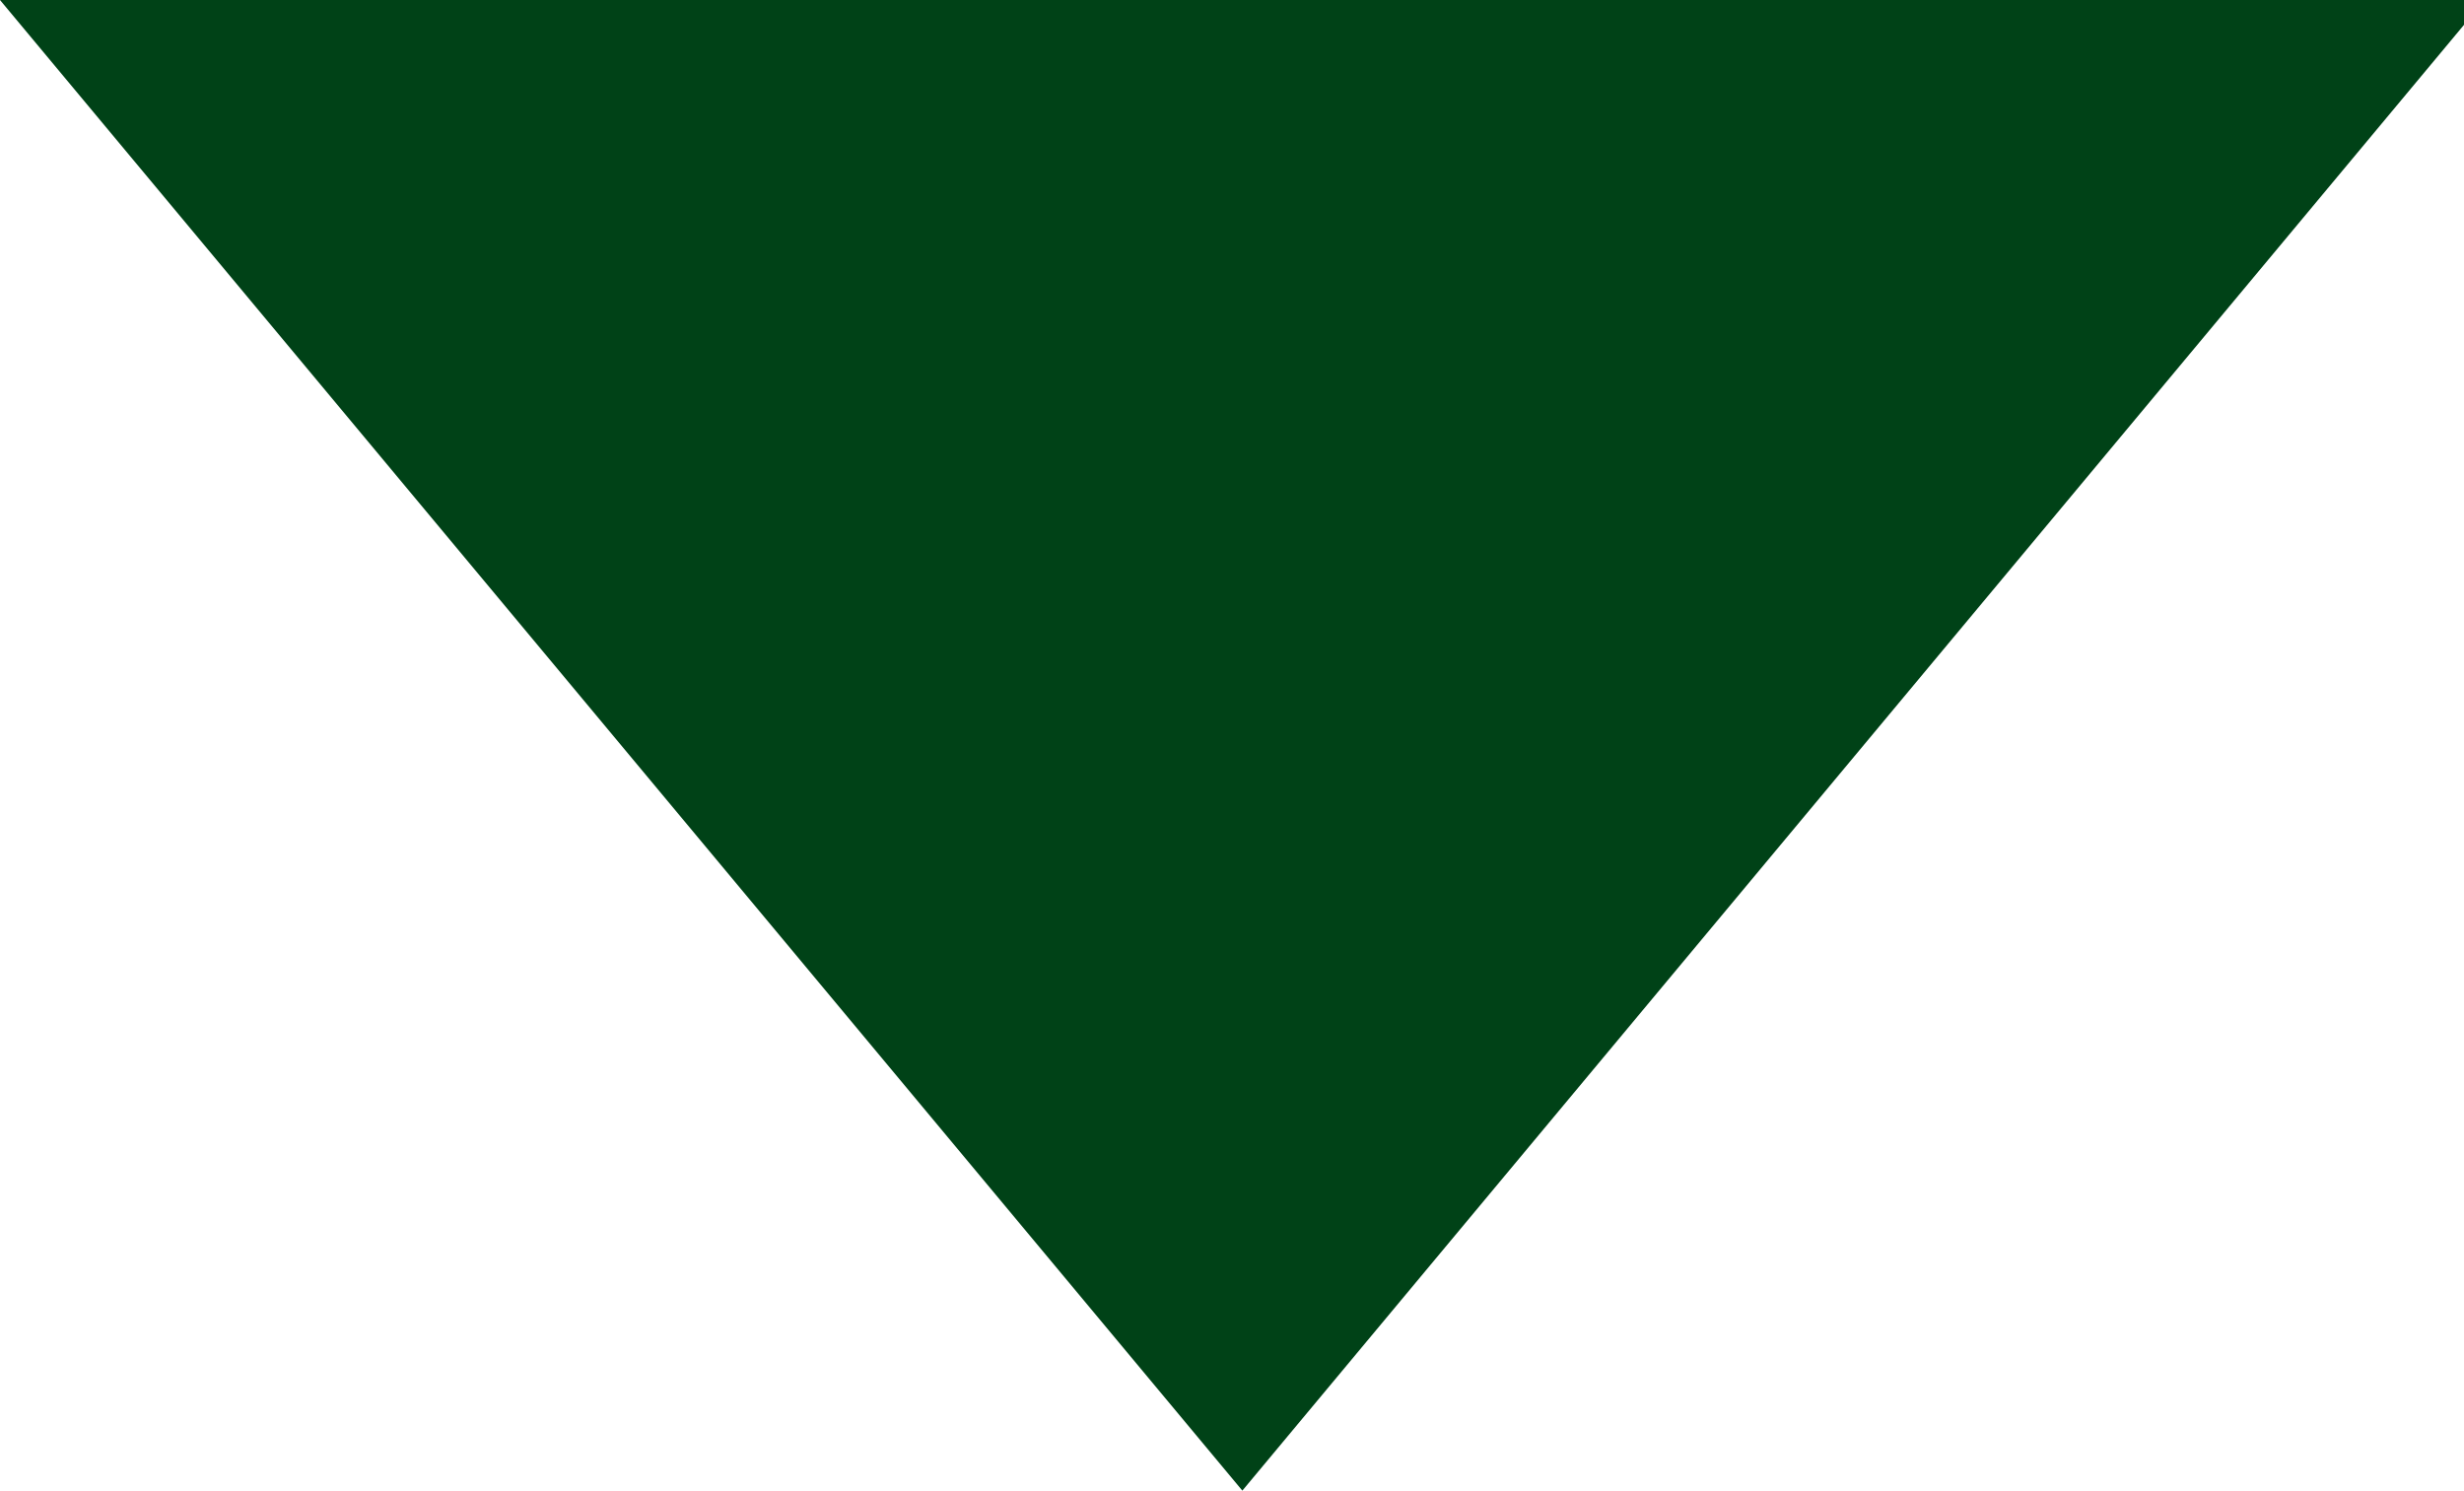 <?xml version="1.0" encoding="iso-8859-1"?>
<!-- Generator: Adobe Illustrator 22.1.0, SVG Export Plug-In . SVG Version: 6.00 Build 0)  -->
<svg version="1.1" id="Layer_1" xmlns="http://www.w3.org/2000/svg" xmlns:xlink="http://www.w3.org/1999/xlink" x="0px" y="0px"
	 viewBox="0 0 11.9 7.2" style="enable-background:new 0 0 11.9 7.2;" xml:space="preserve">
<style type="text/css">
	.st0{fill:#004217;}
</style>
<g id="Dropdown" transform="translate(0 0)">
	<path id="Dropdown-2" class="st0" d="M0,0l6,7.2l6-7.2H0z"/>
</g>
</svg>
